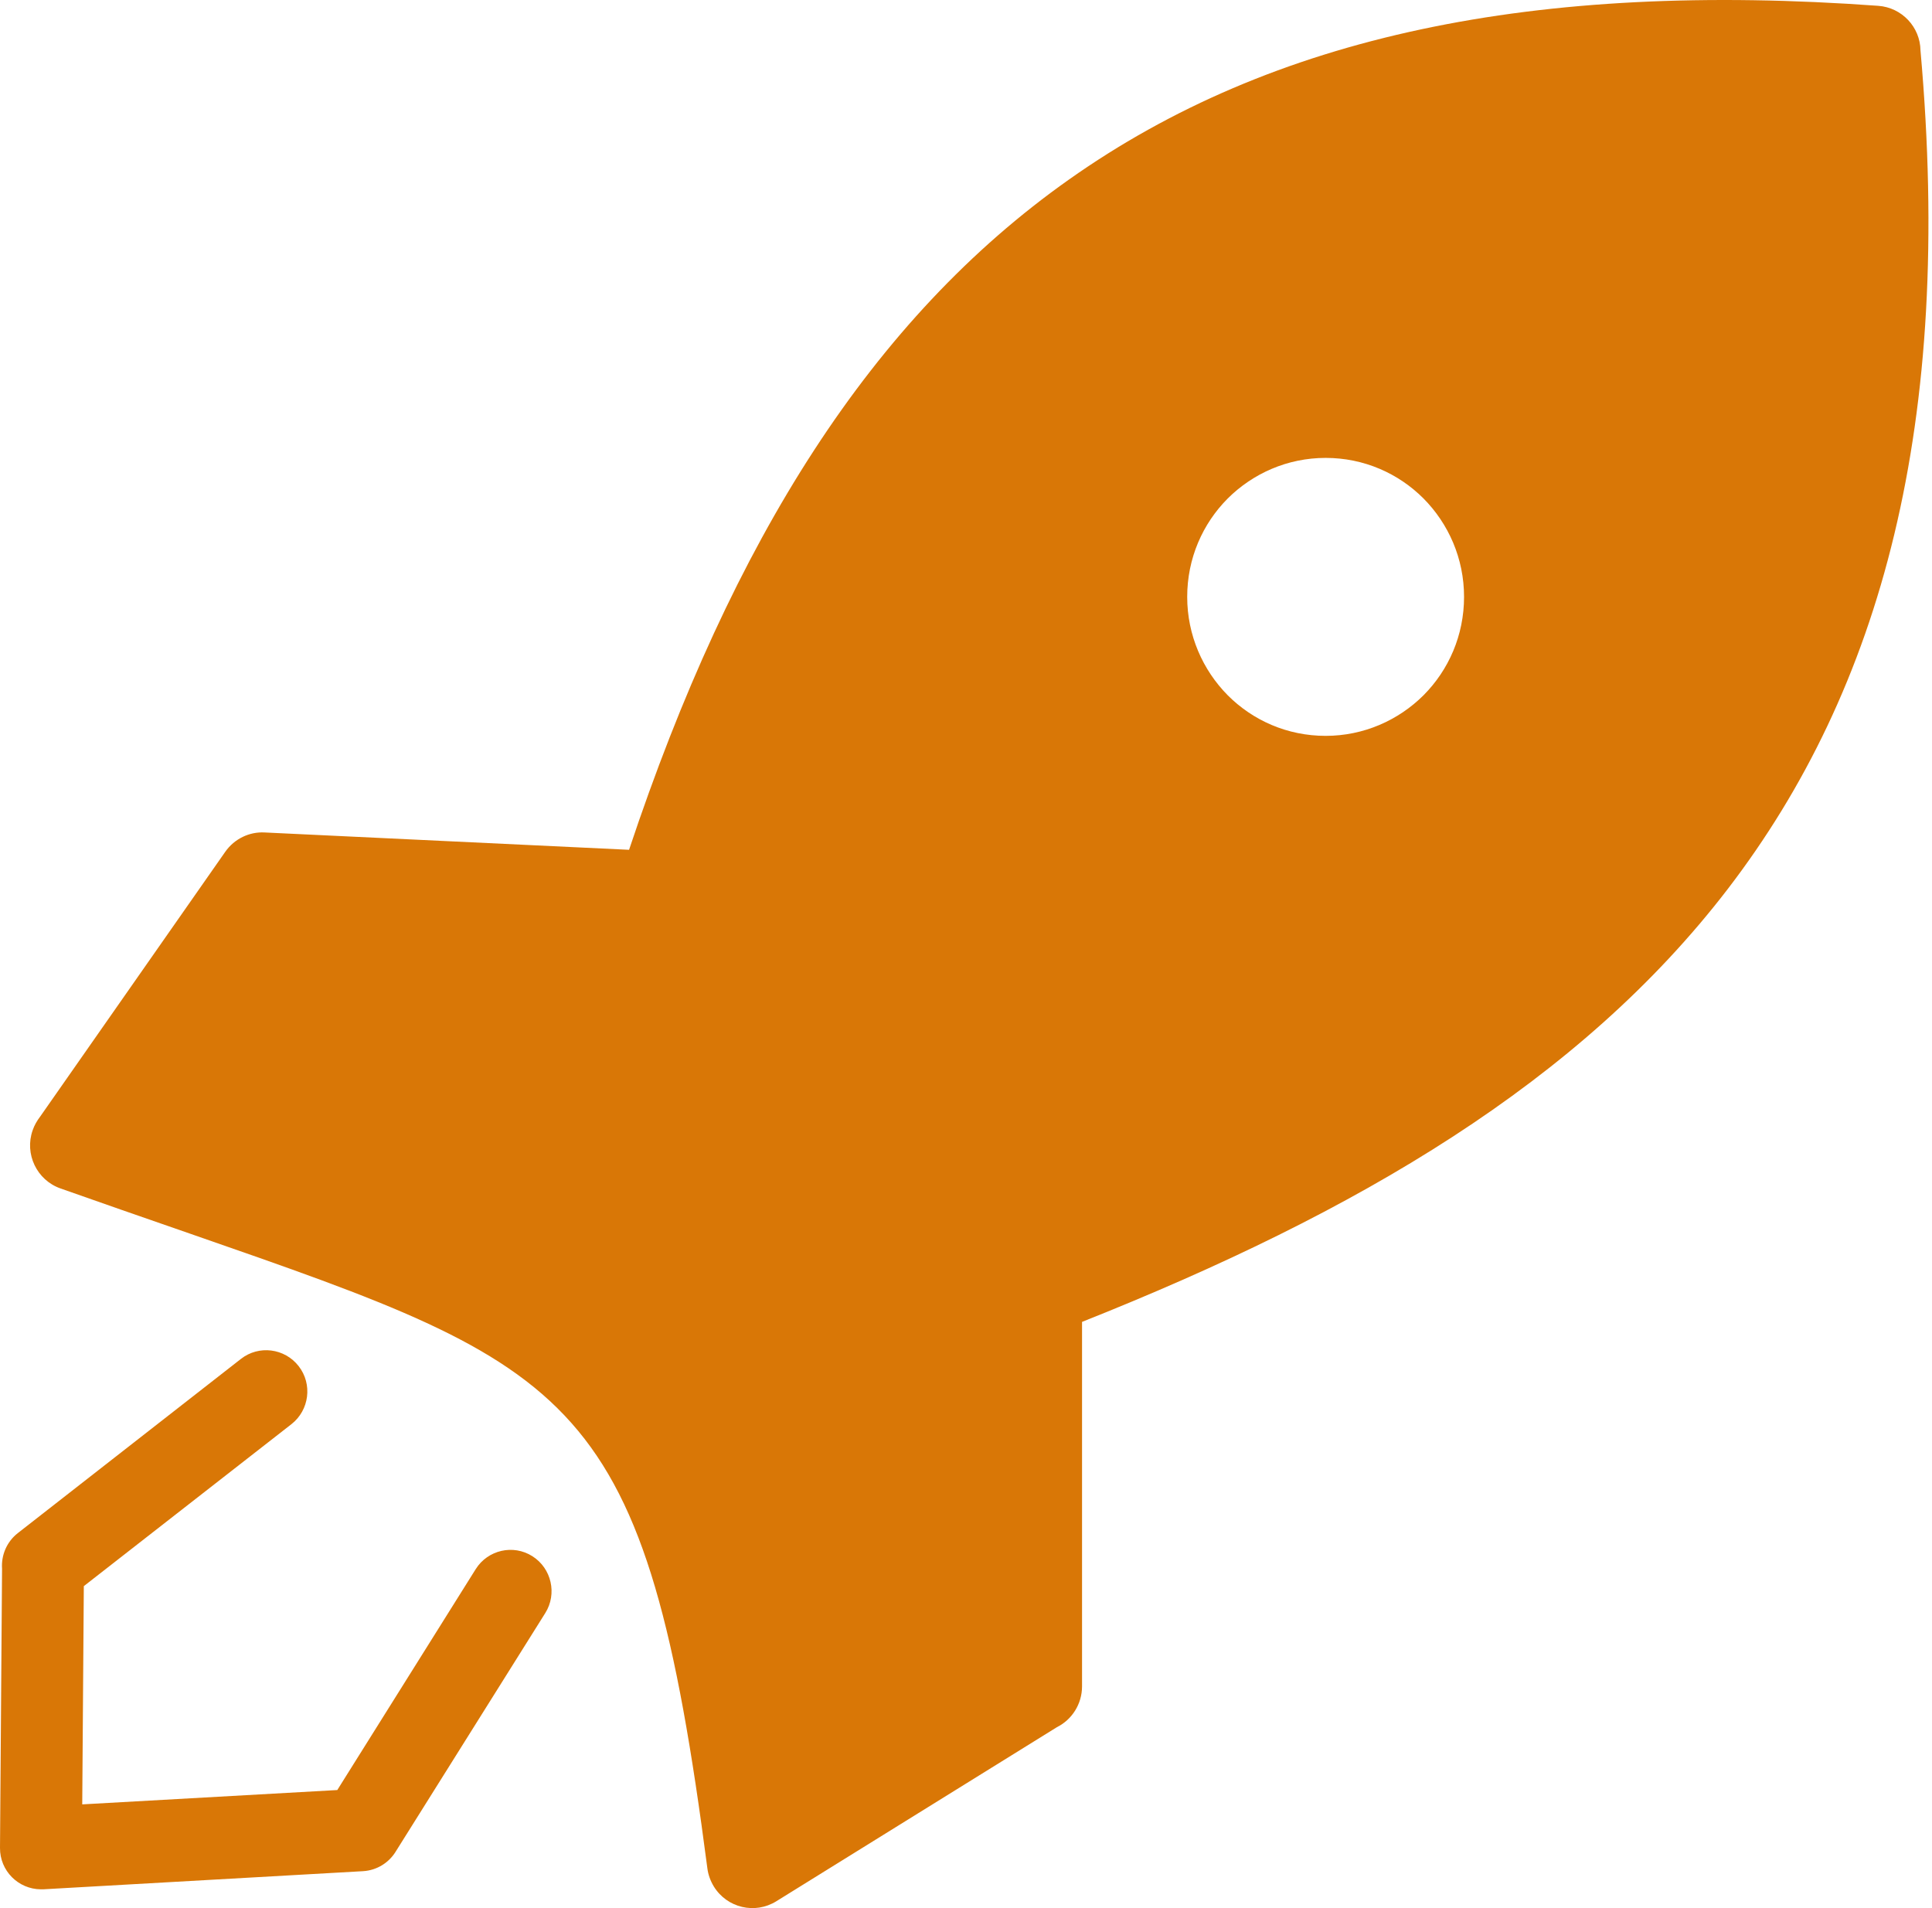 <svg width="81" height="80" viewBox="0 0 81 80" fill="none" xmlns="http://www.w3.org/2000/svg">
<path d="M10.101 56.974C10.851 56.386 11.937 56.525 12.522 57.278C13.108 58.031 12.97 59.121 12.22 59.709L3.514 66.501L3.448 75.651L14.141 75.05L19.945 65.787C20.452 64.981 21.518 64.737 22.32 65.246C23.123 65.754 23.367 66.825 22.86 67.631L16.609 77.6C16.326 78.082 15.813 78.419 15.214 78.452L1.81 79.212C1.777 79.212 1.744 79.212 1.711 79.212C0.763 79.205 -0.007 78.433 4.18698e-05 77.475L0.086 65.774C0.046 65.213 0.276 64.645 0.75 64.275L10.101 56.974ZM26.374 35.629C30.717 22.594 36.574 13.351 44.812 7.531C53.36 1.486 64.349 -0.8 78.747 0.244C79.74 0.316 80.504 1.136 80.517 2.113C81.912 17.764 78.885 28.863 72.436 37.274C66.231 45.36 56.92 50.83 45.365 55.422V70.703C45.365 71.449 44.937 72.103 44.312 72.414L32.546 79.714C31.651 80.269 30.48 79.992 29.927 79.093C29.783 78.855 29.691 78.598 29.658 78.34C27.052 58.349 24.282 57.391 8.002 51.735C6.054 51.062 3.955 50.328 2.533 49.826C1.54 49.476 1.02 48.379 1.369 47.388C1.441 47.177 1.553 46.985 1.685 46.813L9.443 35.714C9.831 35.16 10.463 34.869 11.088 34.902L26.374 35.629ZM59.684 20.902C58.631 19.846 57.183 19.198 55.578 19.198C53.978 19.198 52.524 19.852 51.471 20.902C50.419 21.96 49.774 23.413 49.774 25.025C49.774 26.63 50.425 28.09 51.471 29.148C52.524 30.205 53.972 30.852 55.578 30.852C57.176 30.852 58.631 30.198 59.684 29.148C60.736 28.09 61.381 26.637 61.381 25.025C61.381 23.413 60.73 21.96 59.684 20.902Z" fill="#D97706"/>
</svg>

